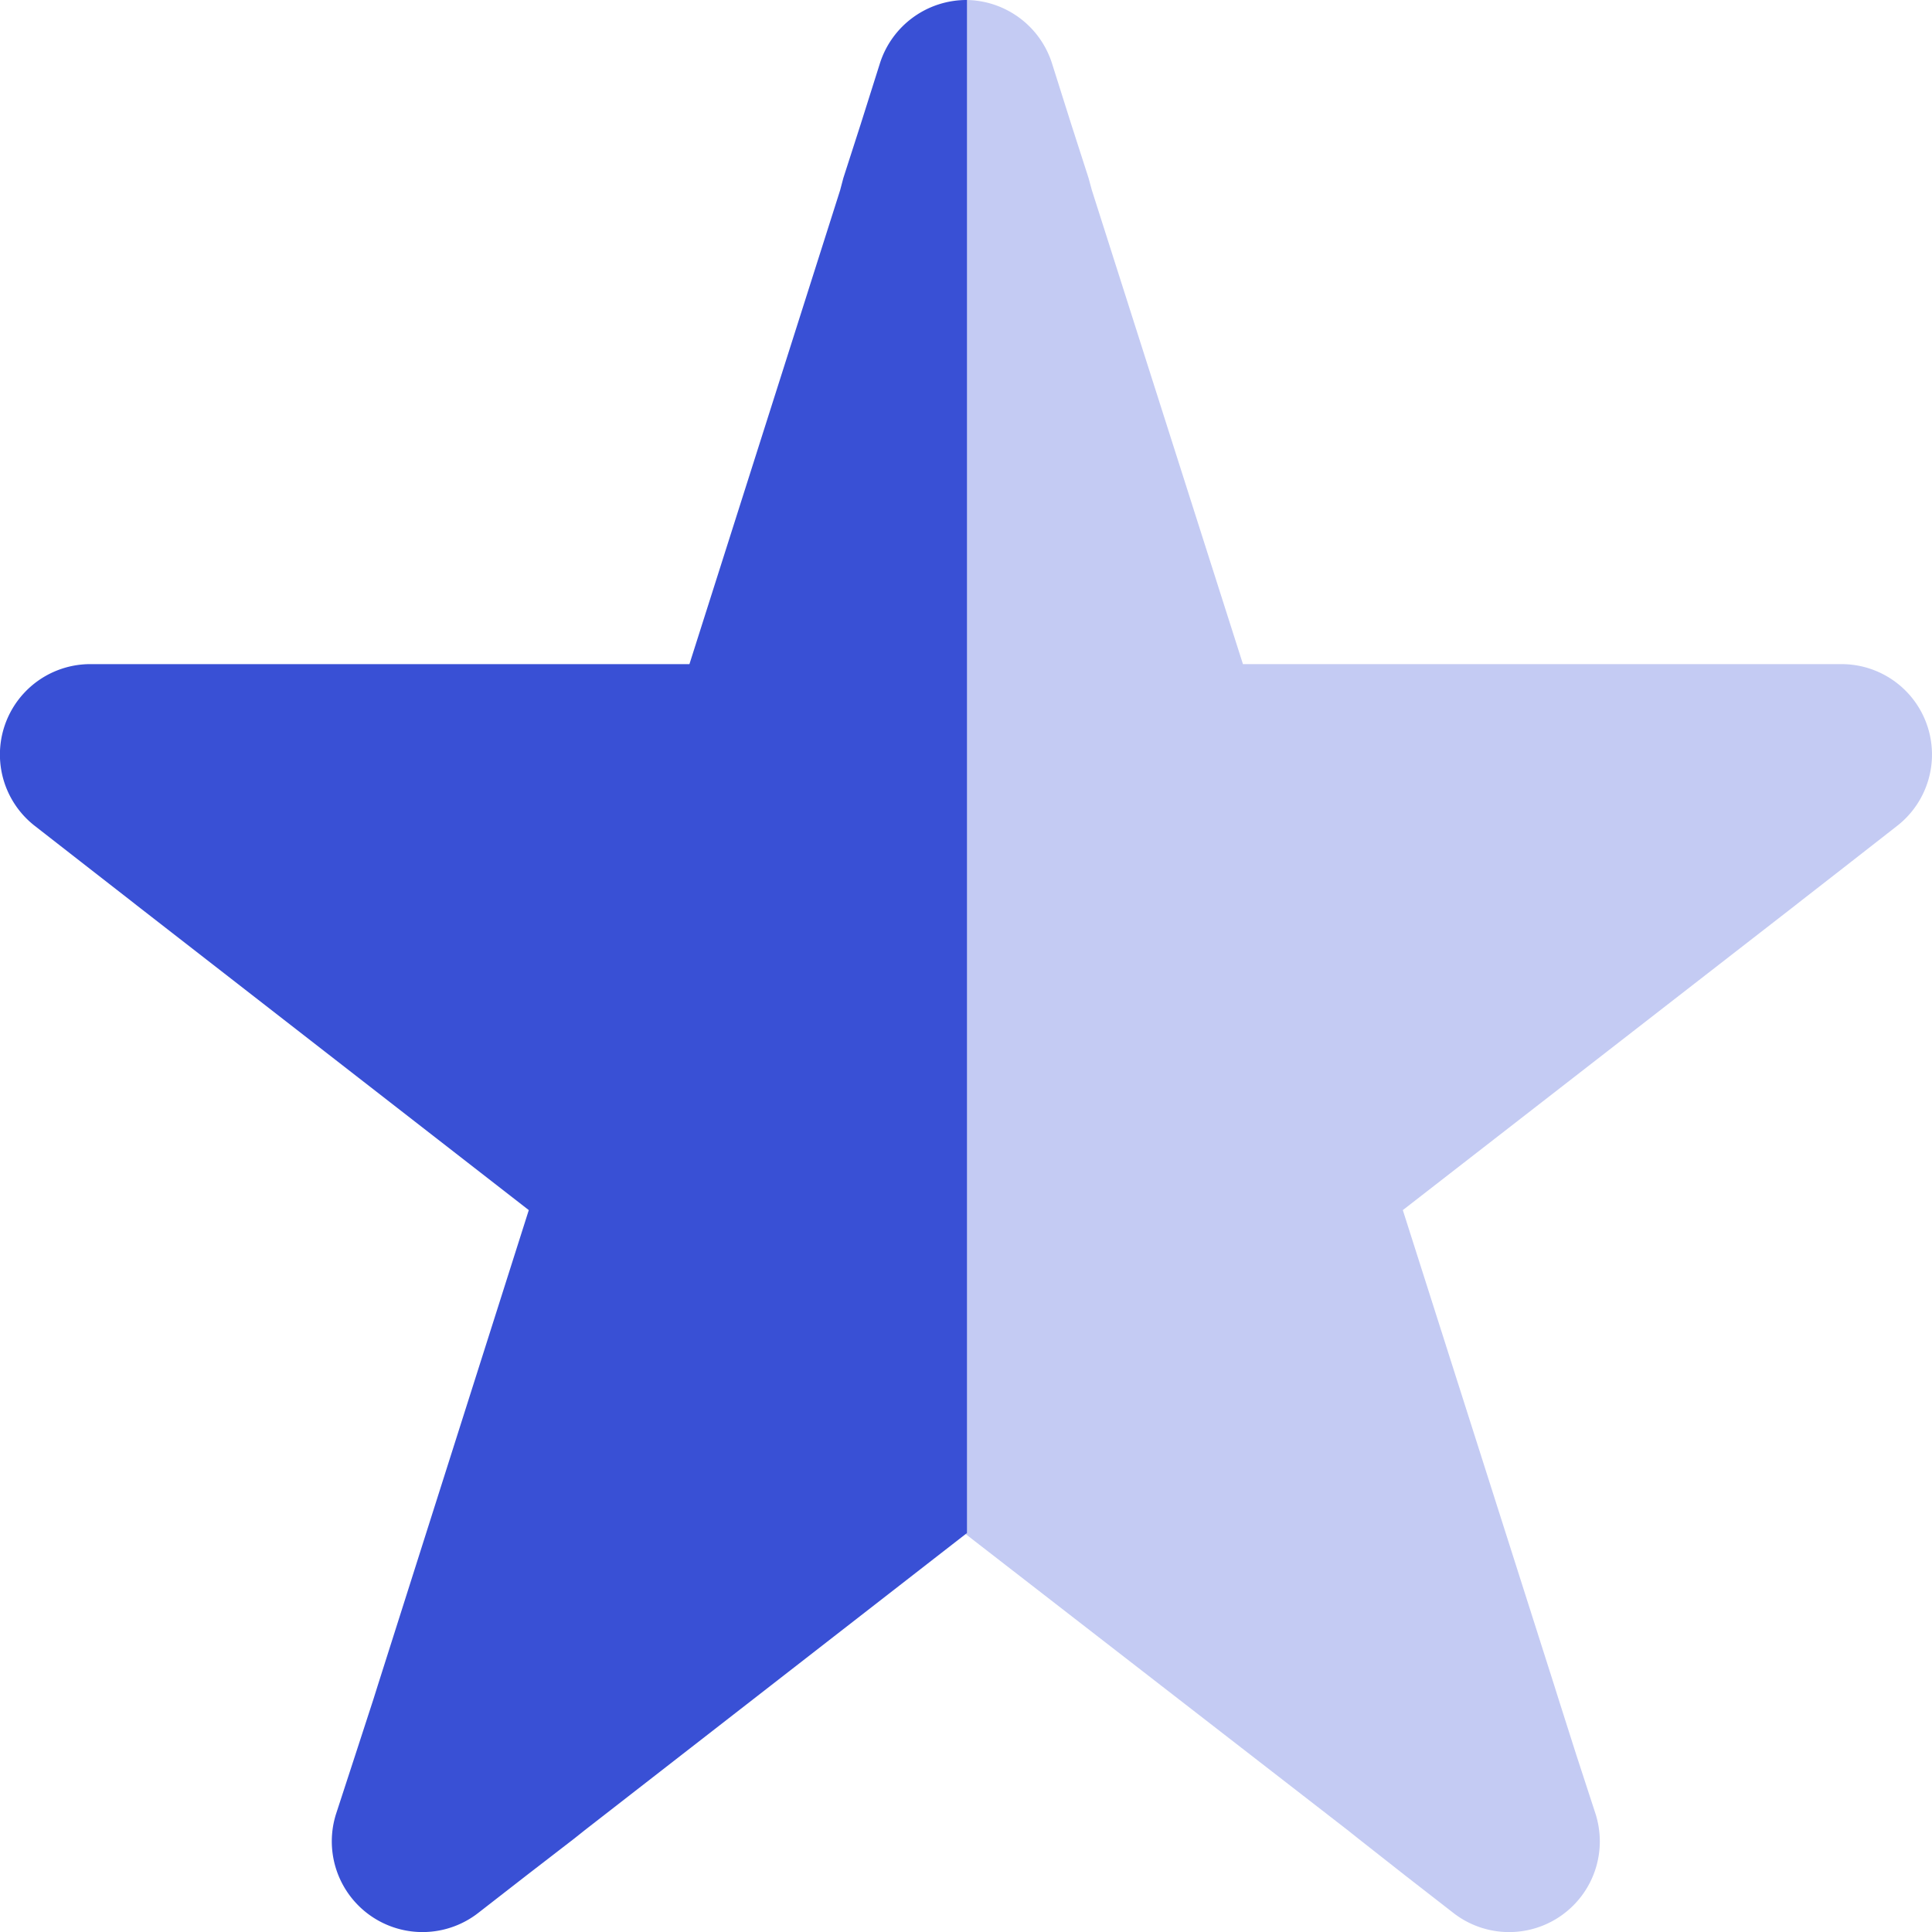 <svg id="star-half" xmlns="http://www.w3.org/2000/svg" width="20" height="20" viewBox="0 0 20 20">
  <path id="Path_2378" data-name="Path 2378" d="M40.713,1.969l-1.56,4.906h-6.2a.936.936,0,0,0-.575,1.676L32.954,9l.411.32.07.055,4.055,3.152-1.564,4.922-.043.137-.188.578-.2.613A.939.939,0,0,0,36.97,19.8l.508-.395.481-.371.113-.09,3.954-3.074V0a.941.941,0,0,0-.9.652l-.2.633h0l-.18.559Z" transform="translate(-32.016)" fill="#3950d5"/>
  <path id="Path_2379" data-name="Path 2379" d="M289.314,1.969l1.564,4.906h6.195a.936.936,0,0,1,.575,1.676L297.073,9l-.411.32-.07.055-4.059,3.152,1.568,4.922.043.137.184.578.2.613a.939.939,0,0,1-1.47,1.027l-.508-.395-.477-.375-.113-.09L288,15.875V0a.941.941,0,0,1,.9.652l.2.633h0l.18.559Z" transform="translate(-278.011)" fill="#3950d5" opacity="0.3"/>
</svg>
